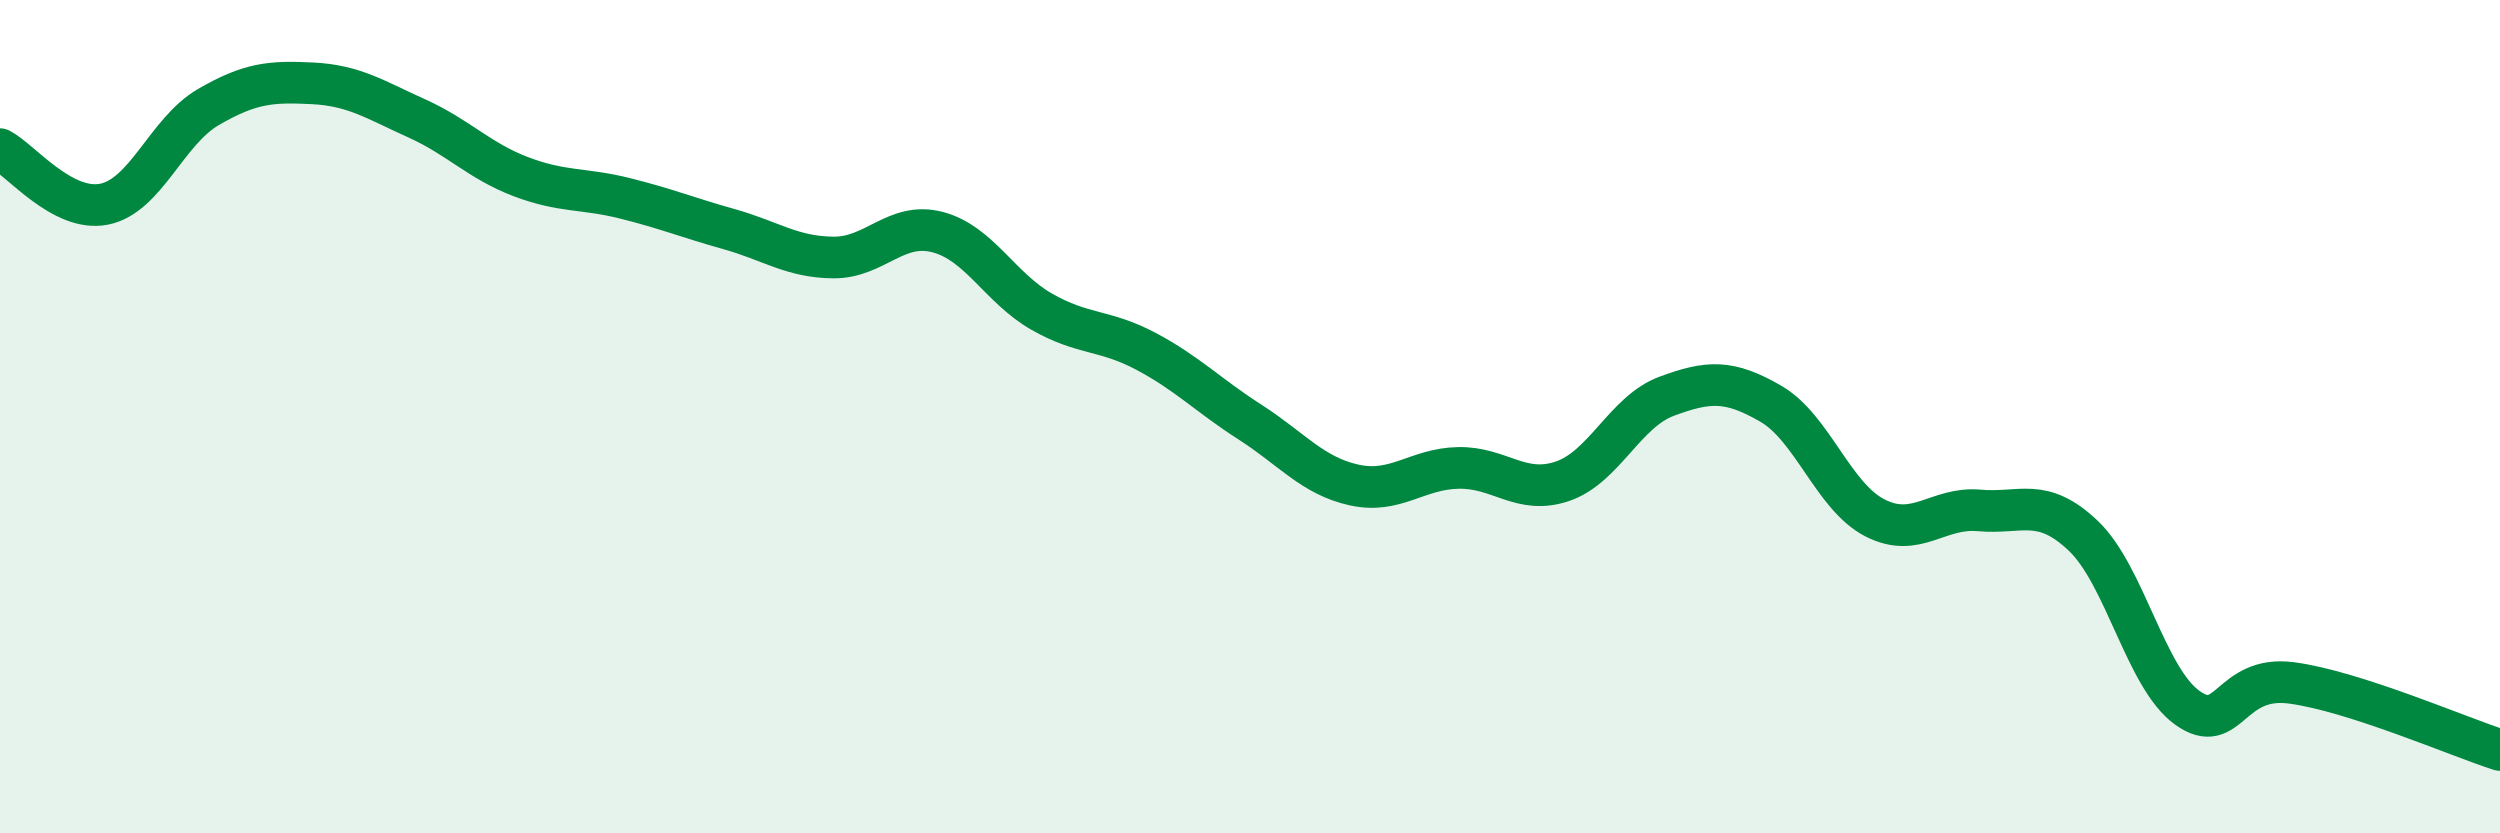 
    <svg width="60" height="20" viewBox="0 0 60 20" xmlns="http://www.w3.org/2000/svg">
      <path
        d="M 0,3.58 C 0.5,3.84 1.5,5.1 2.5,4.9 C 3.5,4.7 4,3.15 5,2.57 C 6,1.99 6.5,1.95 7.5,2 C 8.5,2.05 9,2.39 10,2.84 C 11,3.29 11.5,3.86 12.5,4.24 C 13.5,4.62 14,4.51 15,4.76 C 16,5.01 16.5,5.22 17.5,5.5 C 18.5,5.78 19,6.17 20,6.18 C 21,6.19 21.5,5.31 22.5,5.57 C 23.5,5.83 24,6.91 25,7.48 C 26,8.05 26.5,7.9 27.5,8.43 C 28.5,8.96 29,9.49 30,10.13 C 31,10.77 31.5,11.42 32.5,11.64 C 33.5,11.86 34,11.25 35,11.23 C 36,11.21 36.5,11.89 37.5,11.55 C 38.5,11.21 39,9.88 40,9.51 C 41,9.14 41.5,9.11 42.5,9.69 C 43.5,10.27 44,11.92 45,12.43 C 46,12.94 46.5,12.16 47.5,12.25 C 48.5,12.34 49,11.91 50,12.86 C 51,13.81 51.5,16.28 52.5,16.99 C 53.5,17.7 53.5,16.19 55,16.39 C 56.5,16.59 59,17.68 60,18L60 20L0 20Z"
        fill="#008740"
        opacity="0.1"
        stroke-linecap="round"
        stroke-linejoin="round"
      />
      <path
        d="M 0,3.58 C 0.5,3.84 1.5,5.1 2.5,4.9 C 3.5,4.7 4,3.15 5,2.57 C 6,1.99 6.5,1.95 7.5,2 C 8.5,2.05 9,2.39 10,2.84 C 11,3.29 11.5,3.86 12.5,4.24 C 13.5,4.62 14,4.51 15,4.76 C 16,5.01 16.5,5.22 17.5,5.5 C 18.5,5.78 19,6.17 20,6.18 C 21,6.19 21.5,5.31 22.5,5.57 C 23.5,5.83 24,6.91 25,7.48 C 26,8.05 26.5,7.9 27.5,8.43 C 28.5,8.96 29,9.49 30,10.13 C 31,10.77 31.5,11.42 32.5,11.64 C 33.5,11.86 34,11.25 35,11.23 C 36,11.21 36.5,11.89 37.5,11.55 C 38.5,11.21 39,9.88 40,9.51 C 41,9.14 41.5,9.11 42.5,9.69 C 43.5,10.27 44,11.92 45,12.43 C 46,12.94 46.5,12.16 47.5,12.25 C 48.5,12.34 49,11.91 50,12.86 C 51,13.81 51.5,16.28 52.5,16.99 C 53.5,17.7 53.5,16.19 55,16.39 C 56.5,16.59 59,17.68 60,18"
        stroke="#008740"
        stroke-width="1"
        fill="none"
        stroke-linecap="round"
        stroke-linejoin="round"
      />
    </svg>
  